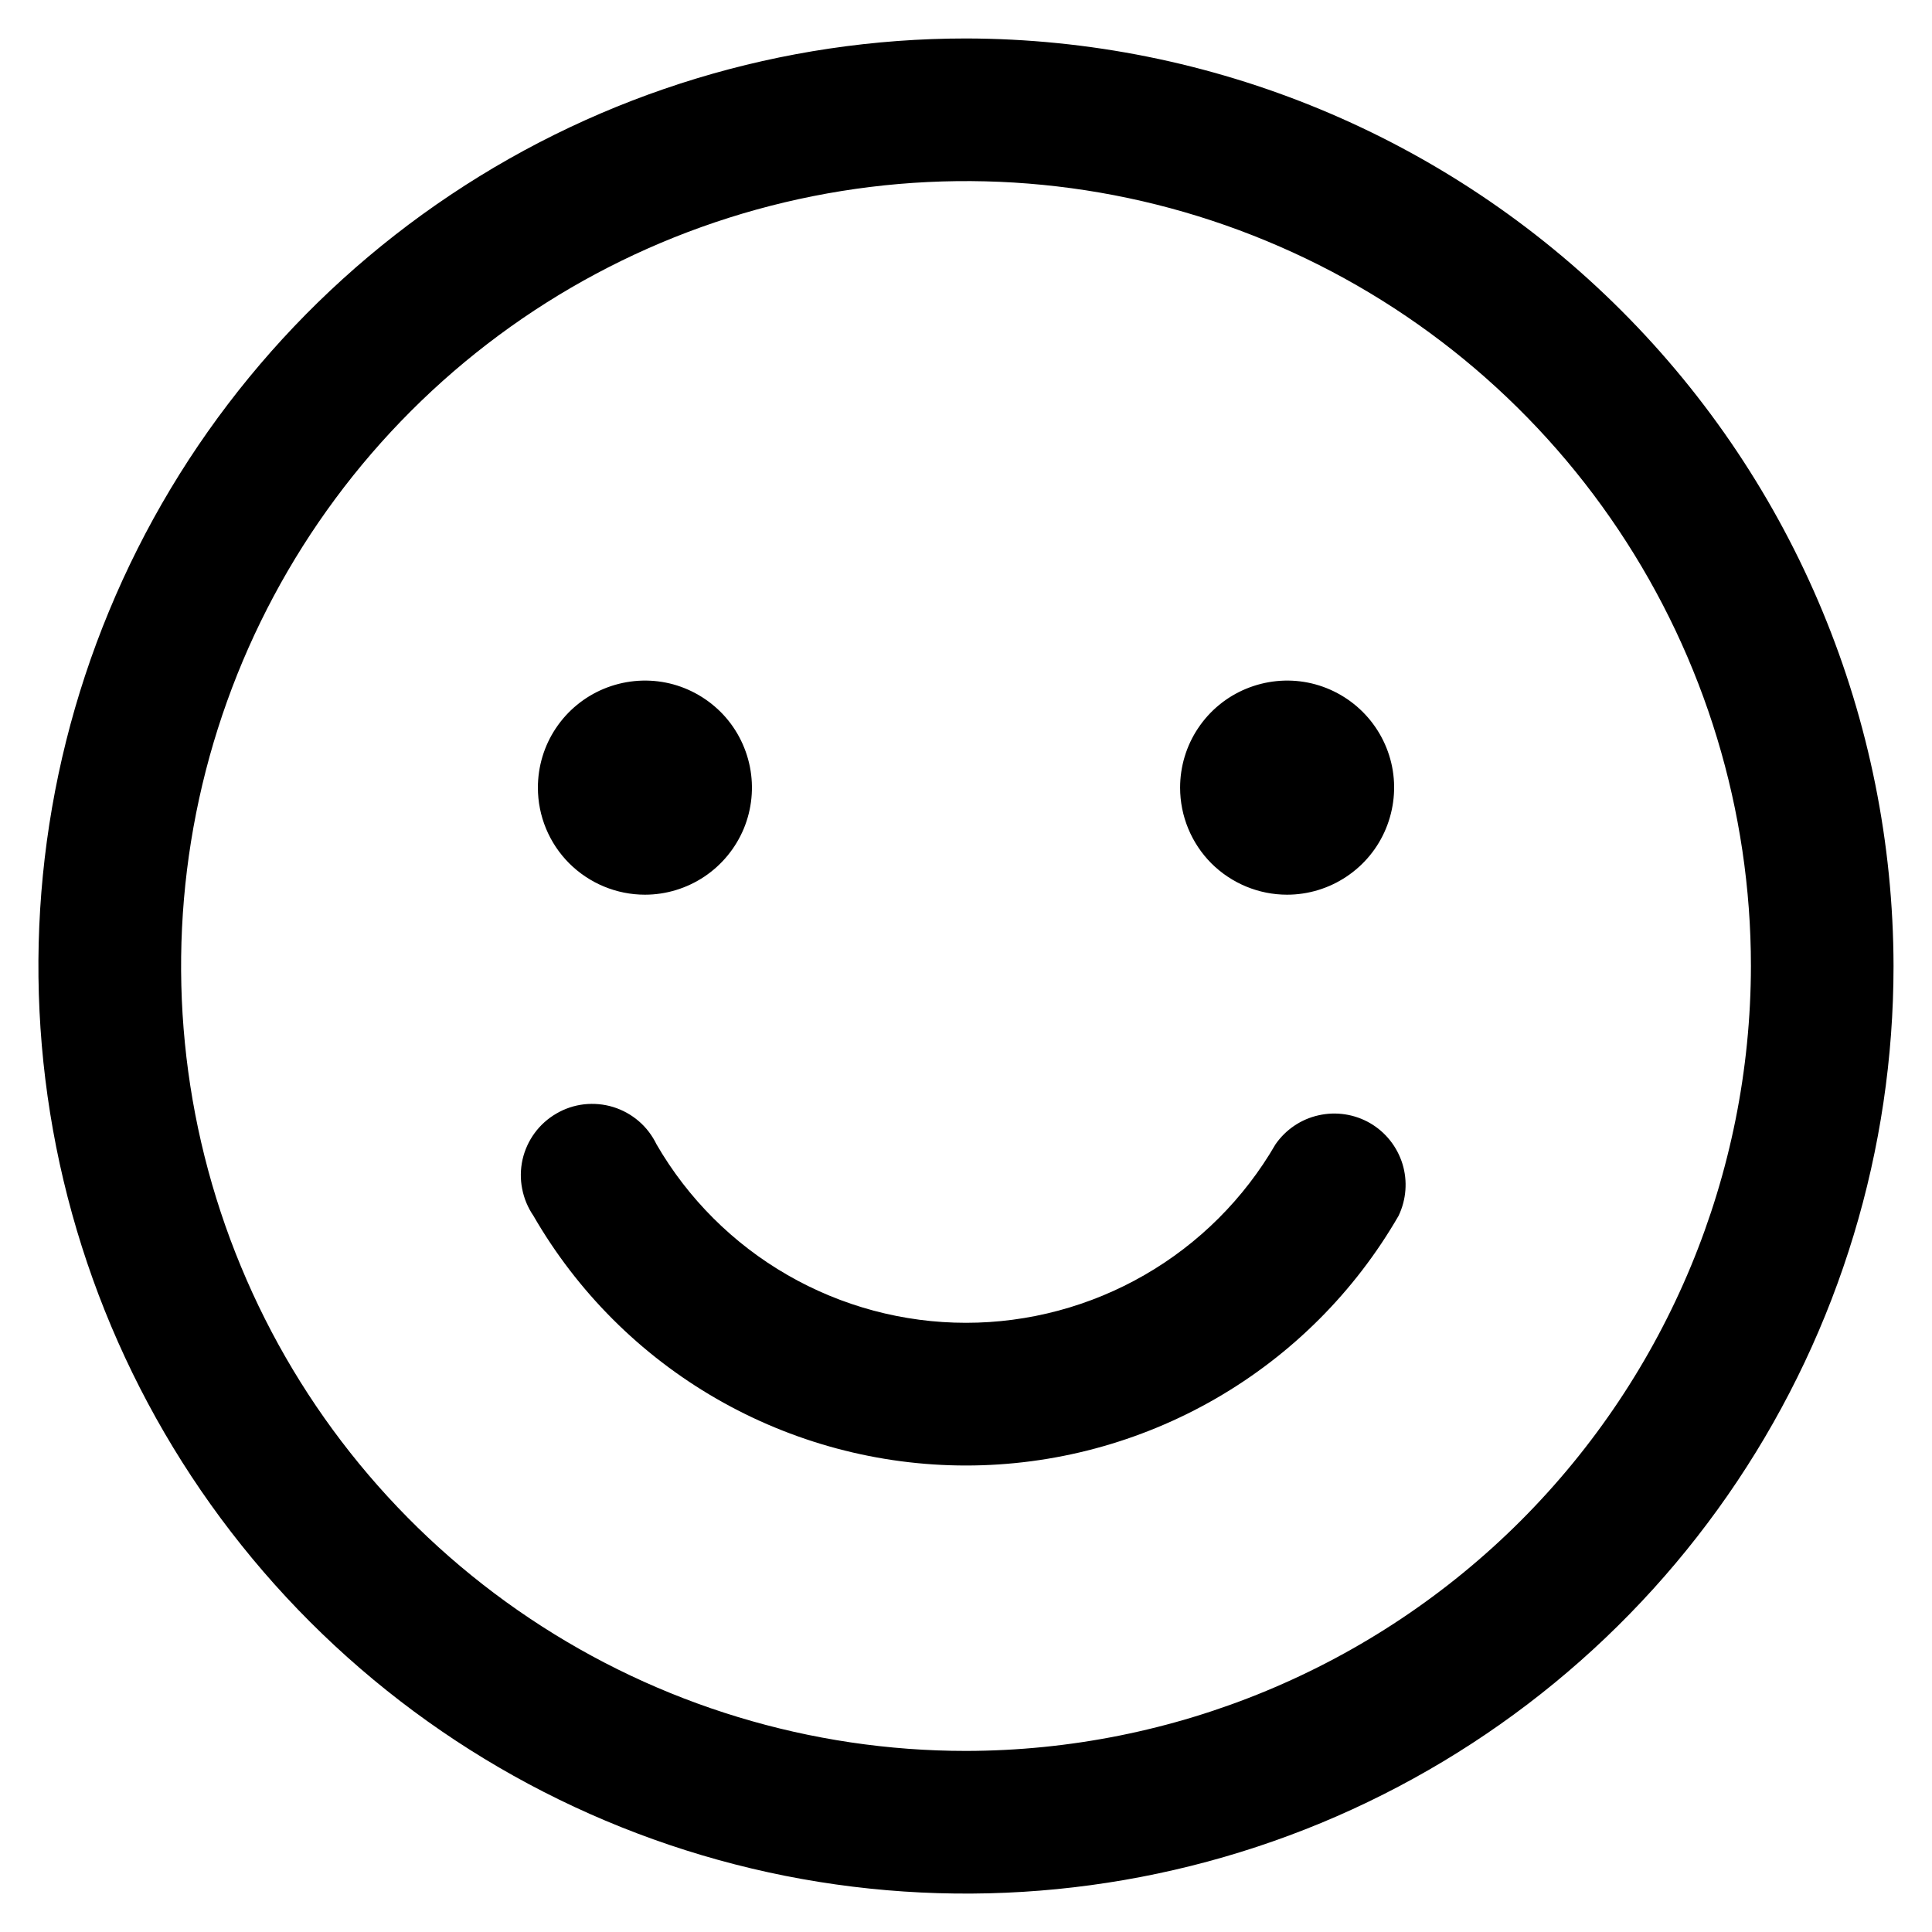 <svg width="22" height="22" viewBox="0 0 22 22" fill="none" xmlns="http://www.w3.org/2000/svg">
<path d="M11 0.438C8.911 0.438 6.869 1.057 5.132 2.218C3.395 3.378 2.041 5.028 1.242 6.958C0.442 8.888 0.233 11.012 0.64 13.061C1.048 15.11 2.054 16.992 3.531 18.469C5.008 19.946 6.89 20.952 8.939 21.36C10.988 21.767 13.112 21.558 15.042 20.759C16.972 19.959 18.622 18.605 19.782 16.868C20.943 15.131 21.562 13.089 21.562 11C21.557 8.2 20.443 5.517 18.463 3.537C16.483 1.557 13.8 0.443 11 0.438ZM11 19.938C9.232 19.938 7.504 19.413 6.035 18.431C4.565 17.449 3.419 16.053 2.743 14.42C2.066 12.787 1.889 10.99 2.234 9.256C2.579 7.523 3.43 5.93 4.68 4.68C5.93 3.43 7.523 2.579 9.256 2.234C10.99 1.889 12.787 2.066 14.42 2.743C16.053 3.419 17.449 4.565 18.431 6.035C19.413 7.504 19.938 9.232 19.938 11C19.935 13.37 18.992 15.641 17.317 17.317C15.641 18.992 13.37 19.935 11 19.938ZM6.125 8.969C6.125 8.728 6.196 8.492 6.33 8.292C6.464 8.091 6.655 7.935 6.877 7.843C7.1 7.751 7.345 7.726 7.582 7.773C7.818 7.82 8.035 7.937 8.206 8.107C8.376 8.277 8.492 8.495 8.539 8.731C8.586 8.967 8.562 9.212 8.47 9.435C8.377 9.658 8.221 9.848 8.021 9.982C7.82 10.116 7.585 10.188 7.344 10.188C7.021 10.188 6.711 10.059 6.482 9.831C6.253 9.602 6.125 9.292 6.125 8.969ZM13.438 8.969C13.438 8.728 13.509 8.492 13.643 8.292C13.777 8.091 13.967 7.935 14.19 7.843C14.413 7.751 14.658 7.726 14.894 7.773C15.13 7.82 15.348 7.937 15.518 8.107C15.688 8.277 15.805 8.495 15.852 8.731C15.899 8.967 15.874 9.212 15.782 9.435C15.69 9.658 15.534 9.848 15.333 9.982C15.133 10.116 14.897 10.188 14.656 10.188C14.333 10.188 14.023 10.059 13.794 9.831C13.566 9.602 13.438 9.292 13.438 8.969ZM15.926 13.844C15.427 14.709 14.709 15.427 13.844 15.926C12.979 16.425 11.998 16.688 11 16.688C10.002 16.688 9.021 16.425 8.156 15.926C7.291 15.427 6.573 14.709 6.074 13.844C6.011 13.752 5.967 13.647 5.946 13.537C5.924 13.427 5.926 13.314 5.95 13.205C5.975 13.095 6.022 12.992 6.088 12.902C6.154 12.812 6.239 12.736 6.336 12.68C6.433 12.623 6.54 12.588 6.651 12.575C6.763 12.563 6.876 12.573 6.983 12.606C7.09 12.639 7.189 12.694 7.274 12.767C7.359 12.84 7.427 12.93 7.476 13.031C7.834 13.649 8.348 14.162 8.966 14.518C9.585 14.875 10.286 15.063 11 15.063C11.714 15.063 12.415 14.875 13.034 14.518C13.652 14.162 14.166 13.649 14.524 13.031C14.64 12.863 14.816 12.744 15.015 12.7C15.215 12.655 15.424 12.687 15.601 12.789C15.778 12.892 15.909 13.057 15.97 13.253C16.03 13.448 16.014 13.659 15.926 13.844Z" fill="black"/>
</svg>
